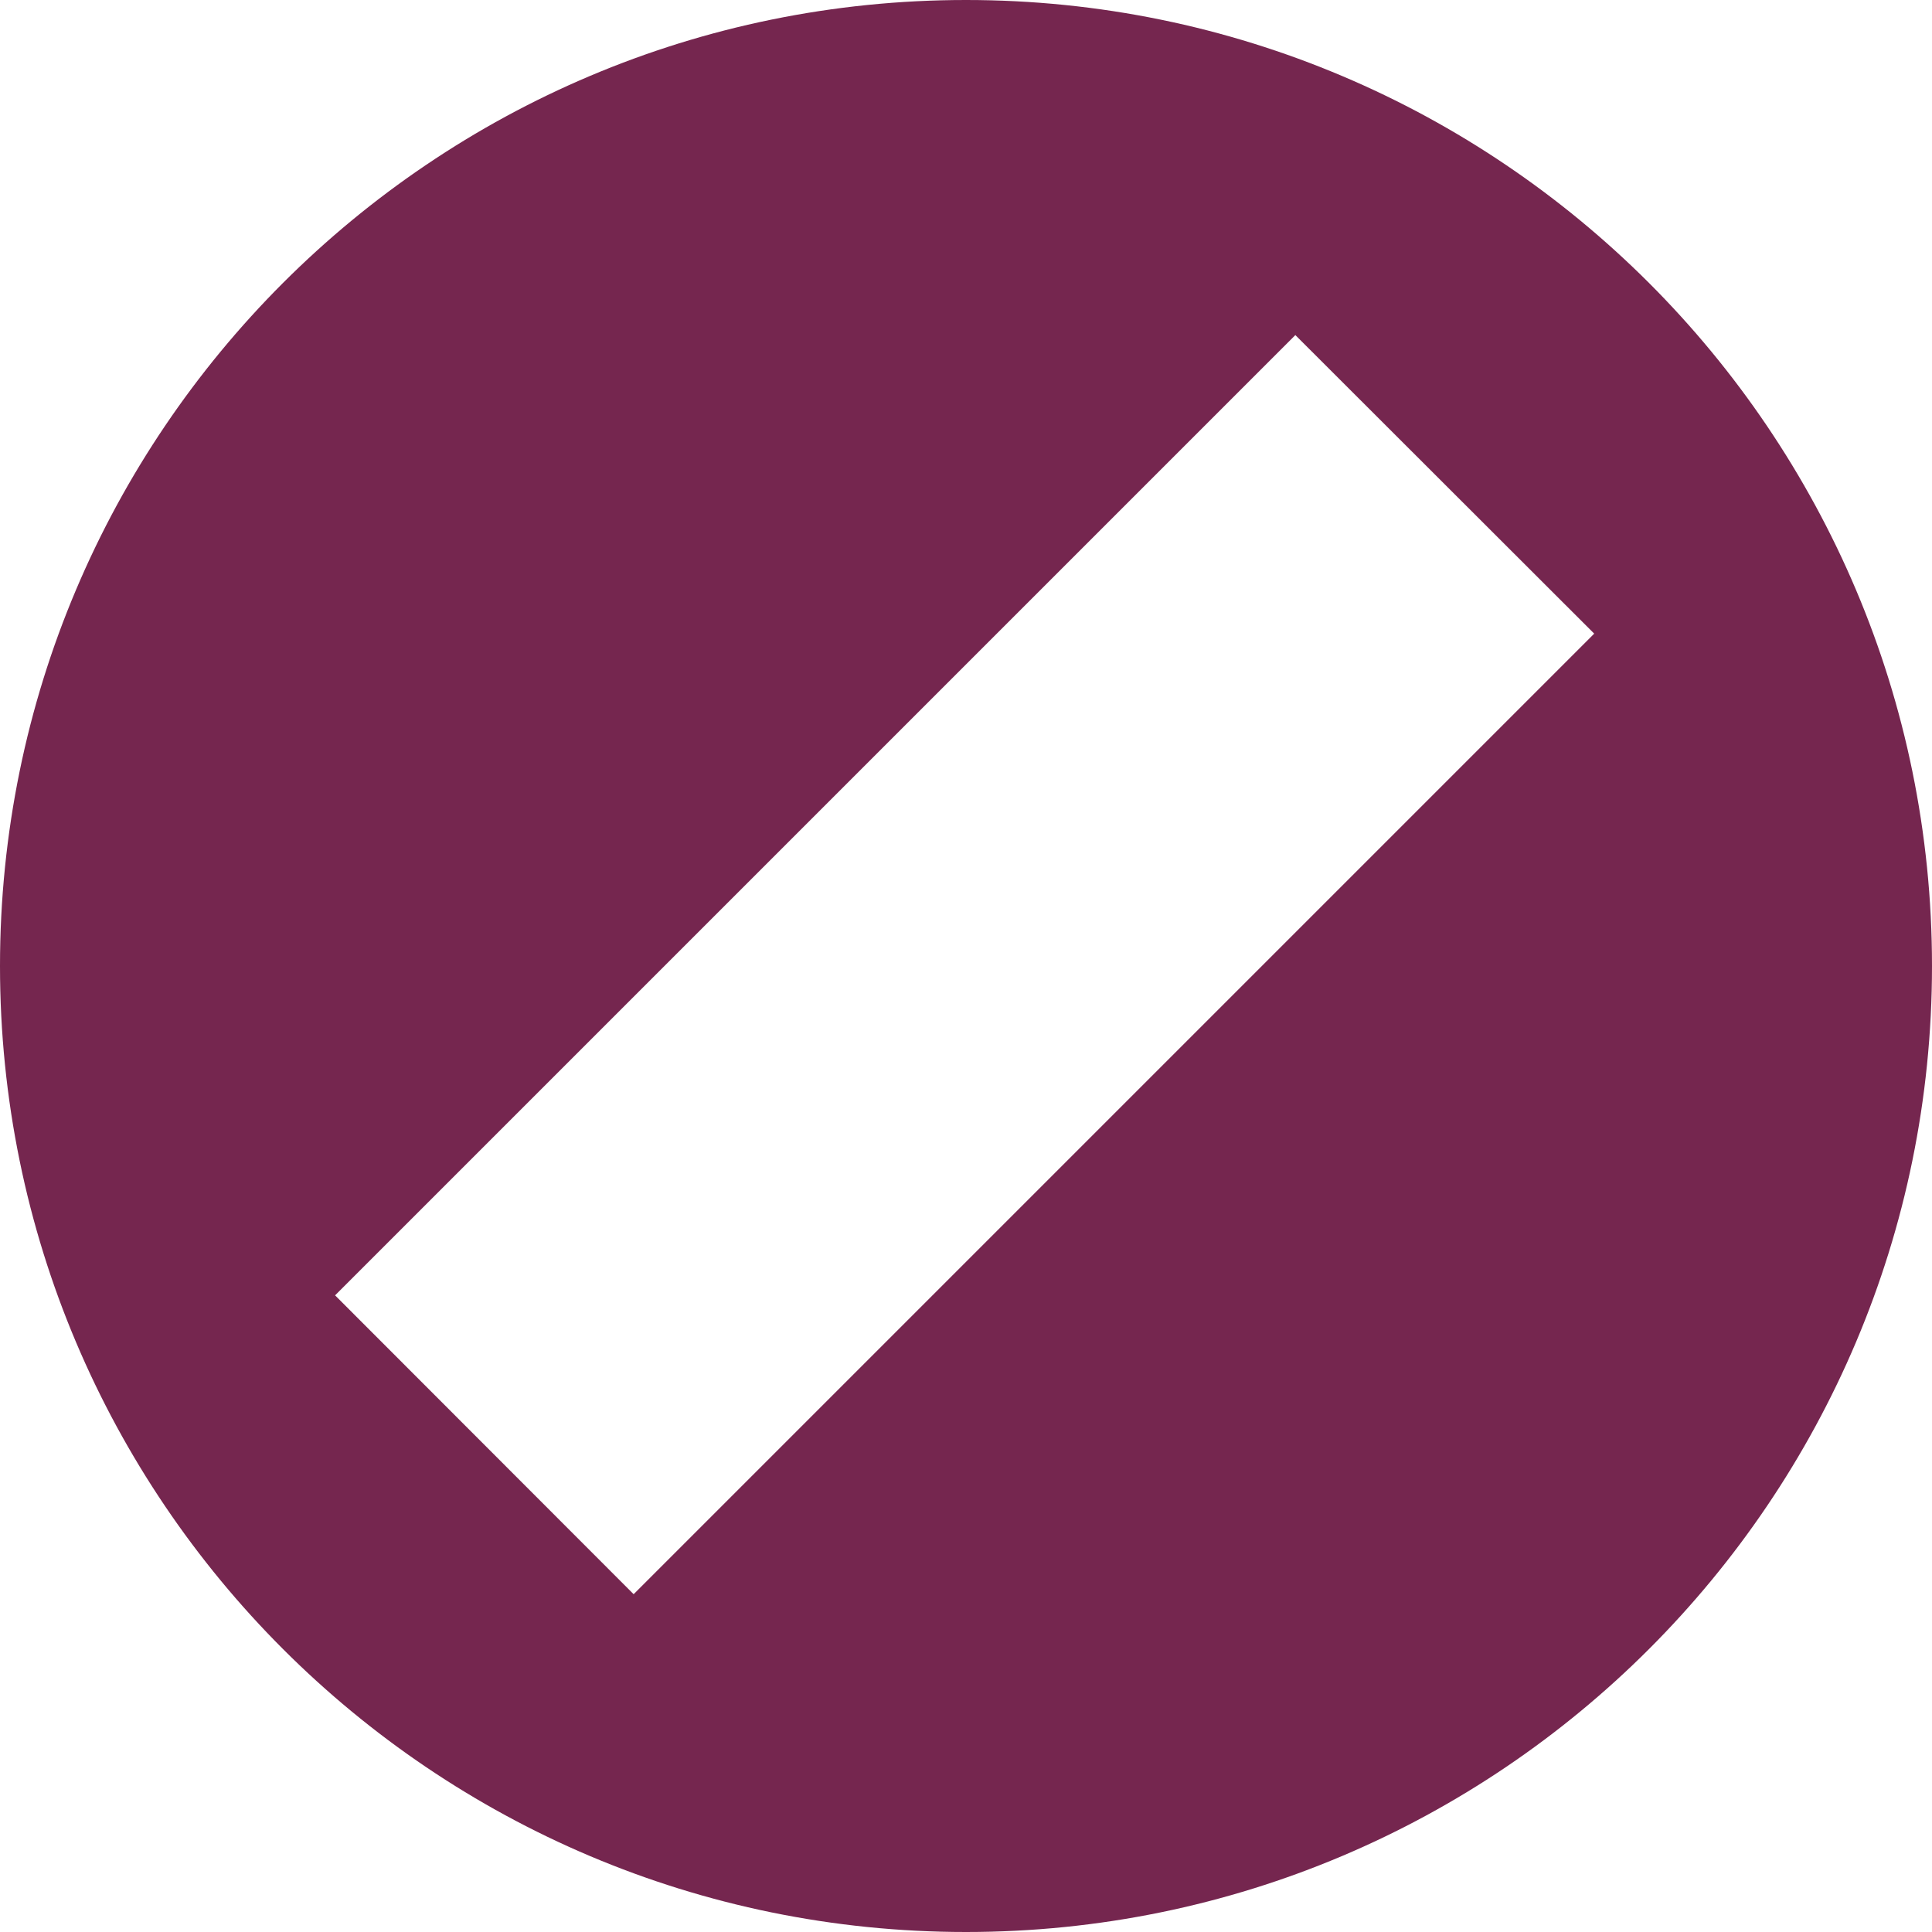 <?xml version="1.0" encoding="UTF-8"?><svg id="Layer_1" xmlns="http://www.w3.org/2000/svg" viewBox="0 0 64 64"><defs><style>.cls-1{fill:#75264f;}</style></defs><g id="Layer_2"><g id="Layer_1-2"><path class="cls-1" d="M32,0C14.33,0,0,14.33,0,32s14.33,32,32,32,32-14.33,32-32S49.67,0,32,0Zm-11.01,52.81l-9.89-9.9L42.91,11.1l9.9,9.89-31.82,31.82Z"/></g></g></svg>